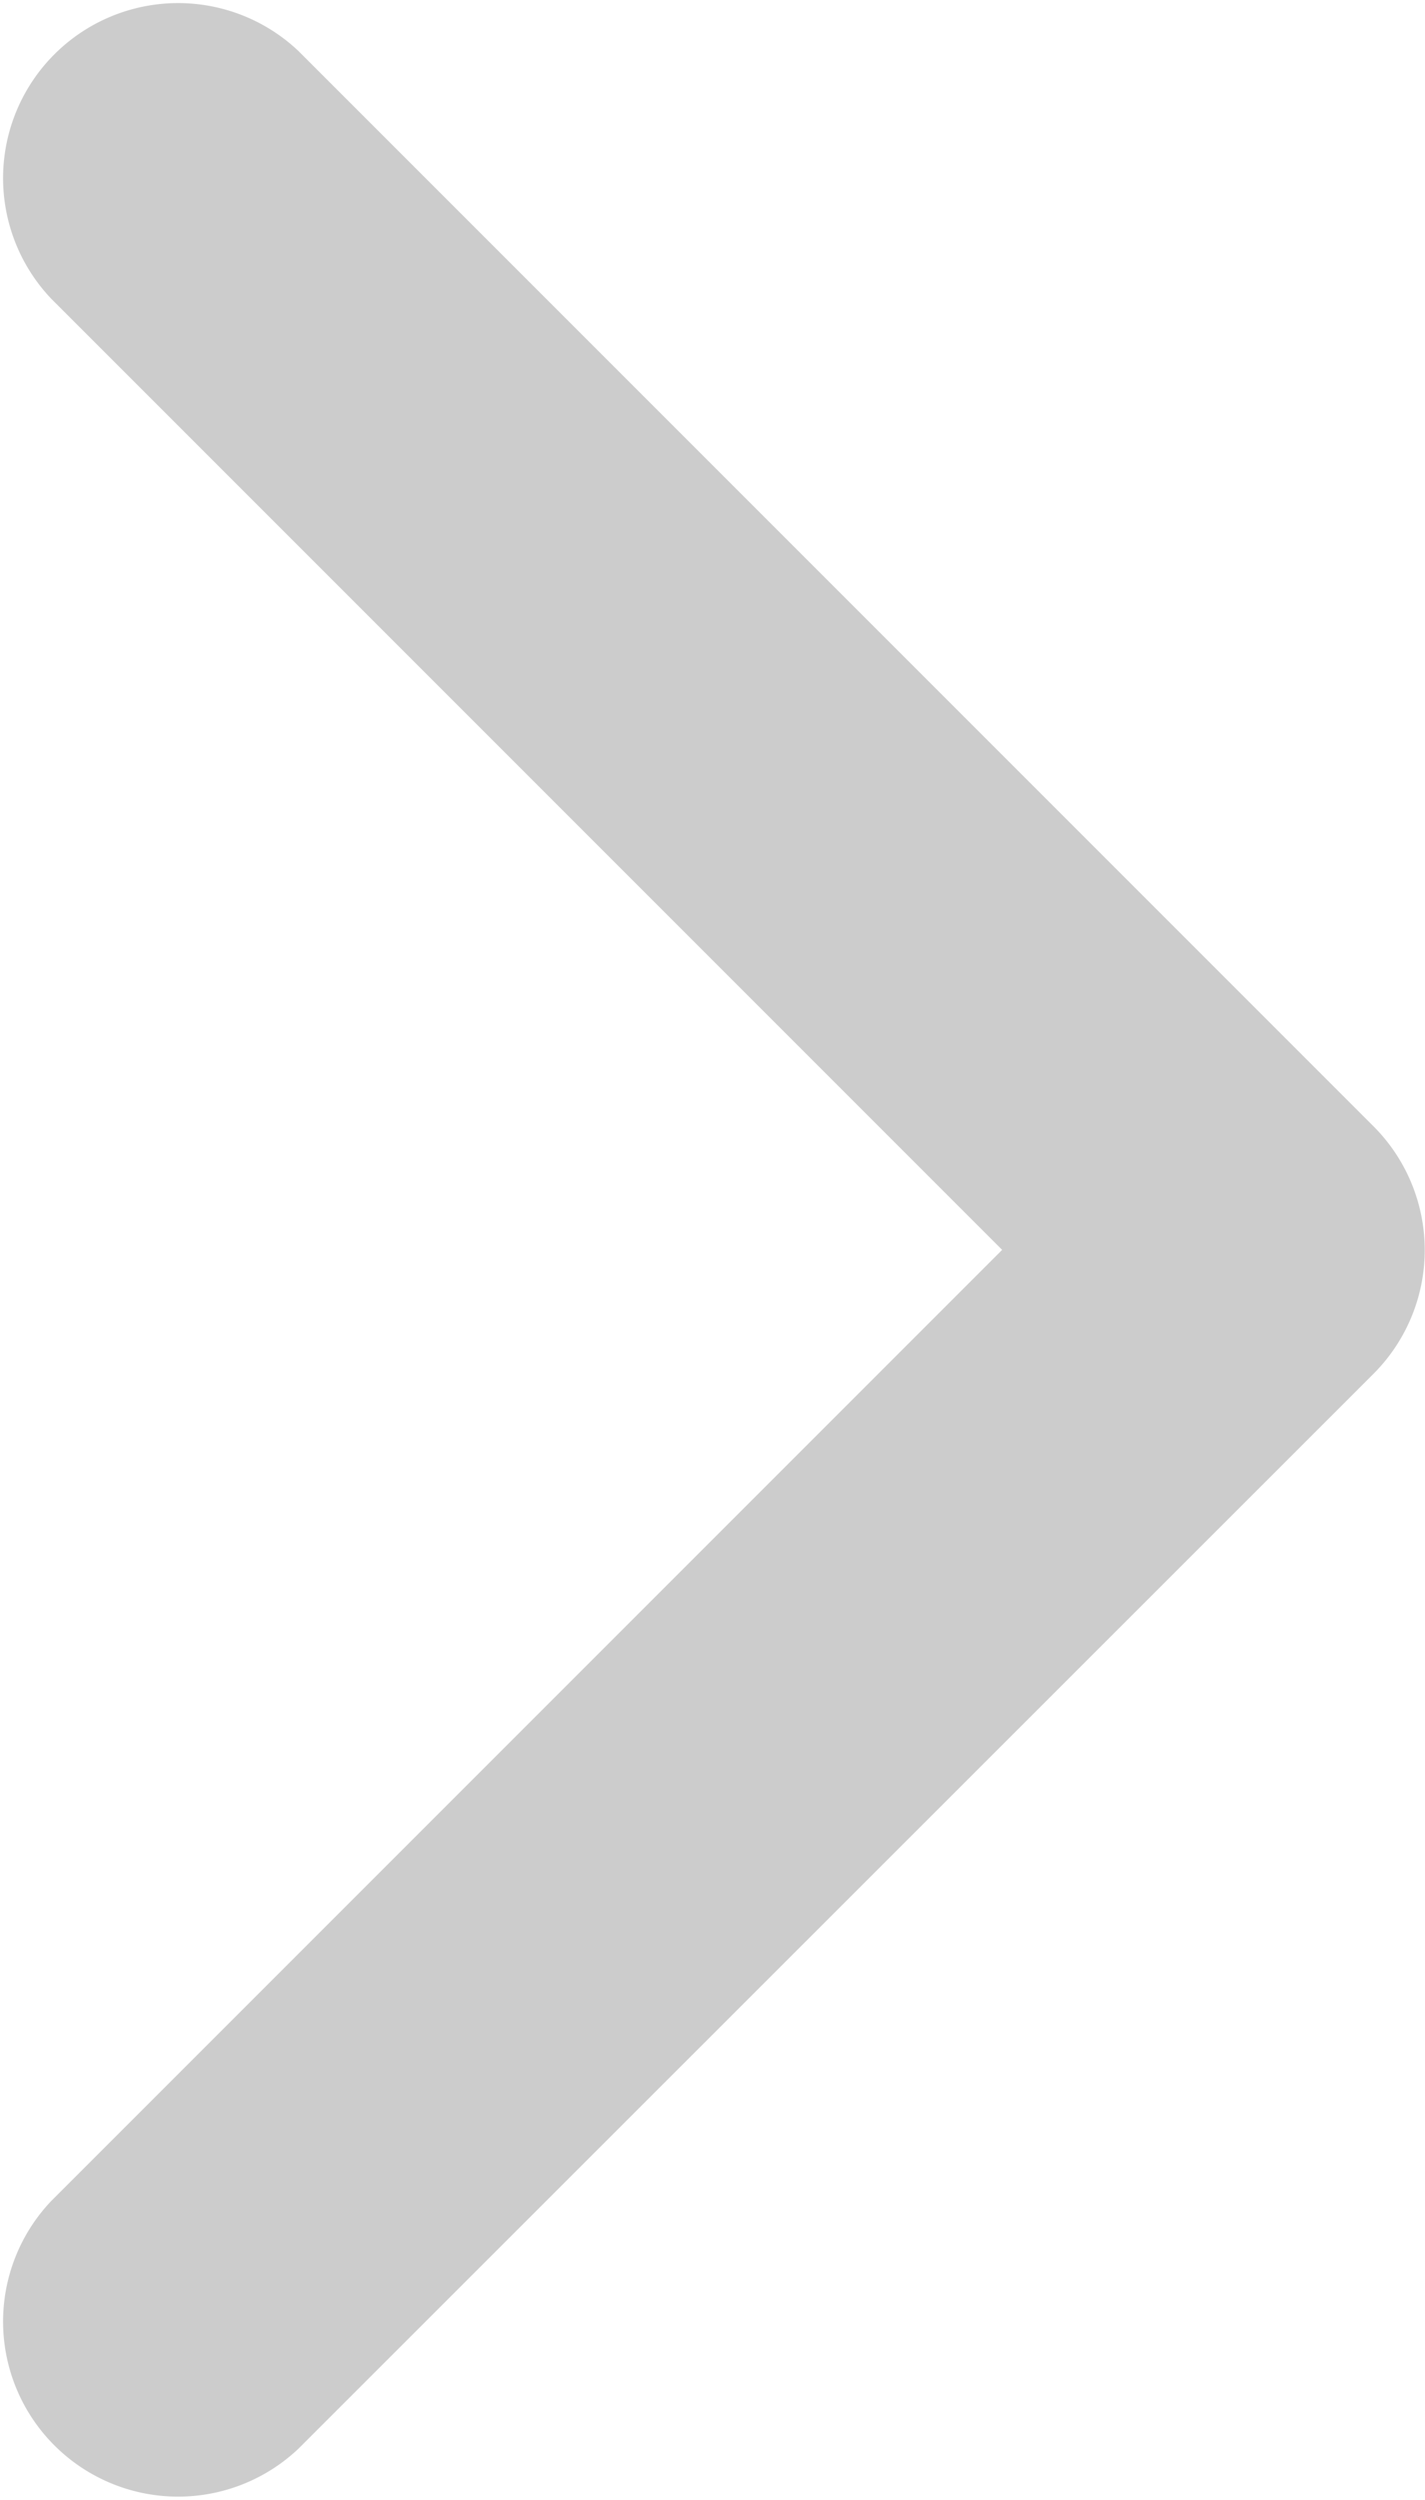 <svg xmlns="http://www.w3.org/2000/svg" width="3.68" height="6.455" viewBox="0 0 3.68 6.455">
  <g id="Group_632" data-name="Group 632" transform="translate(-155.8 -555.179)">
    <g id="arrow-point-to-right" transform="translate(58.661 555.179)" opacity="0.2">
      <path id="Path_2758" data-name="Path 2758" d="M100.686,3.547,97.91,6.322a.452.452,0,0,1-.639-.639l2.456-2.456L97.271.771A.452.452,0,0,1,97.91.132l2.776,2.776a.452.452,0,0,1,0,.639Z" transform="translate(0 0)"/>
    </g>
  </g>
</svg>
